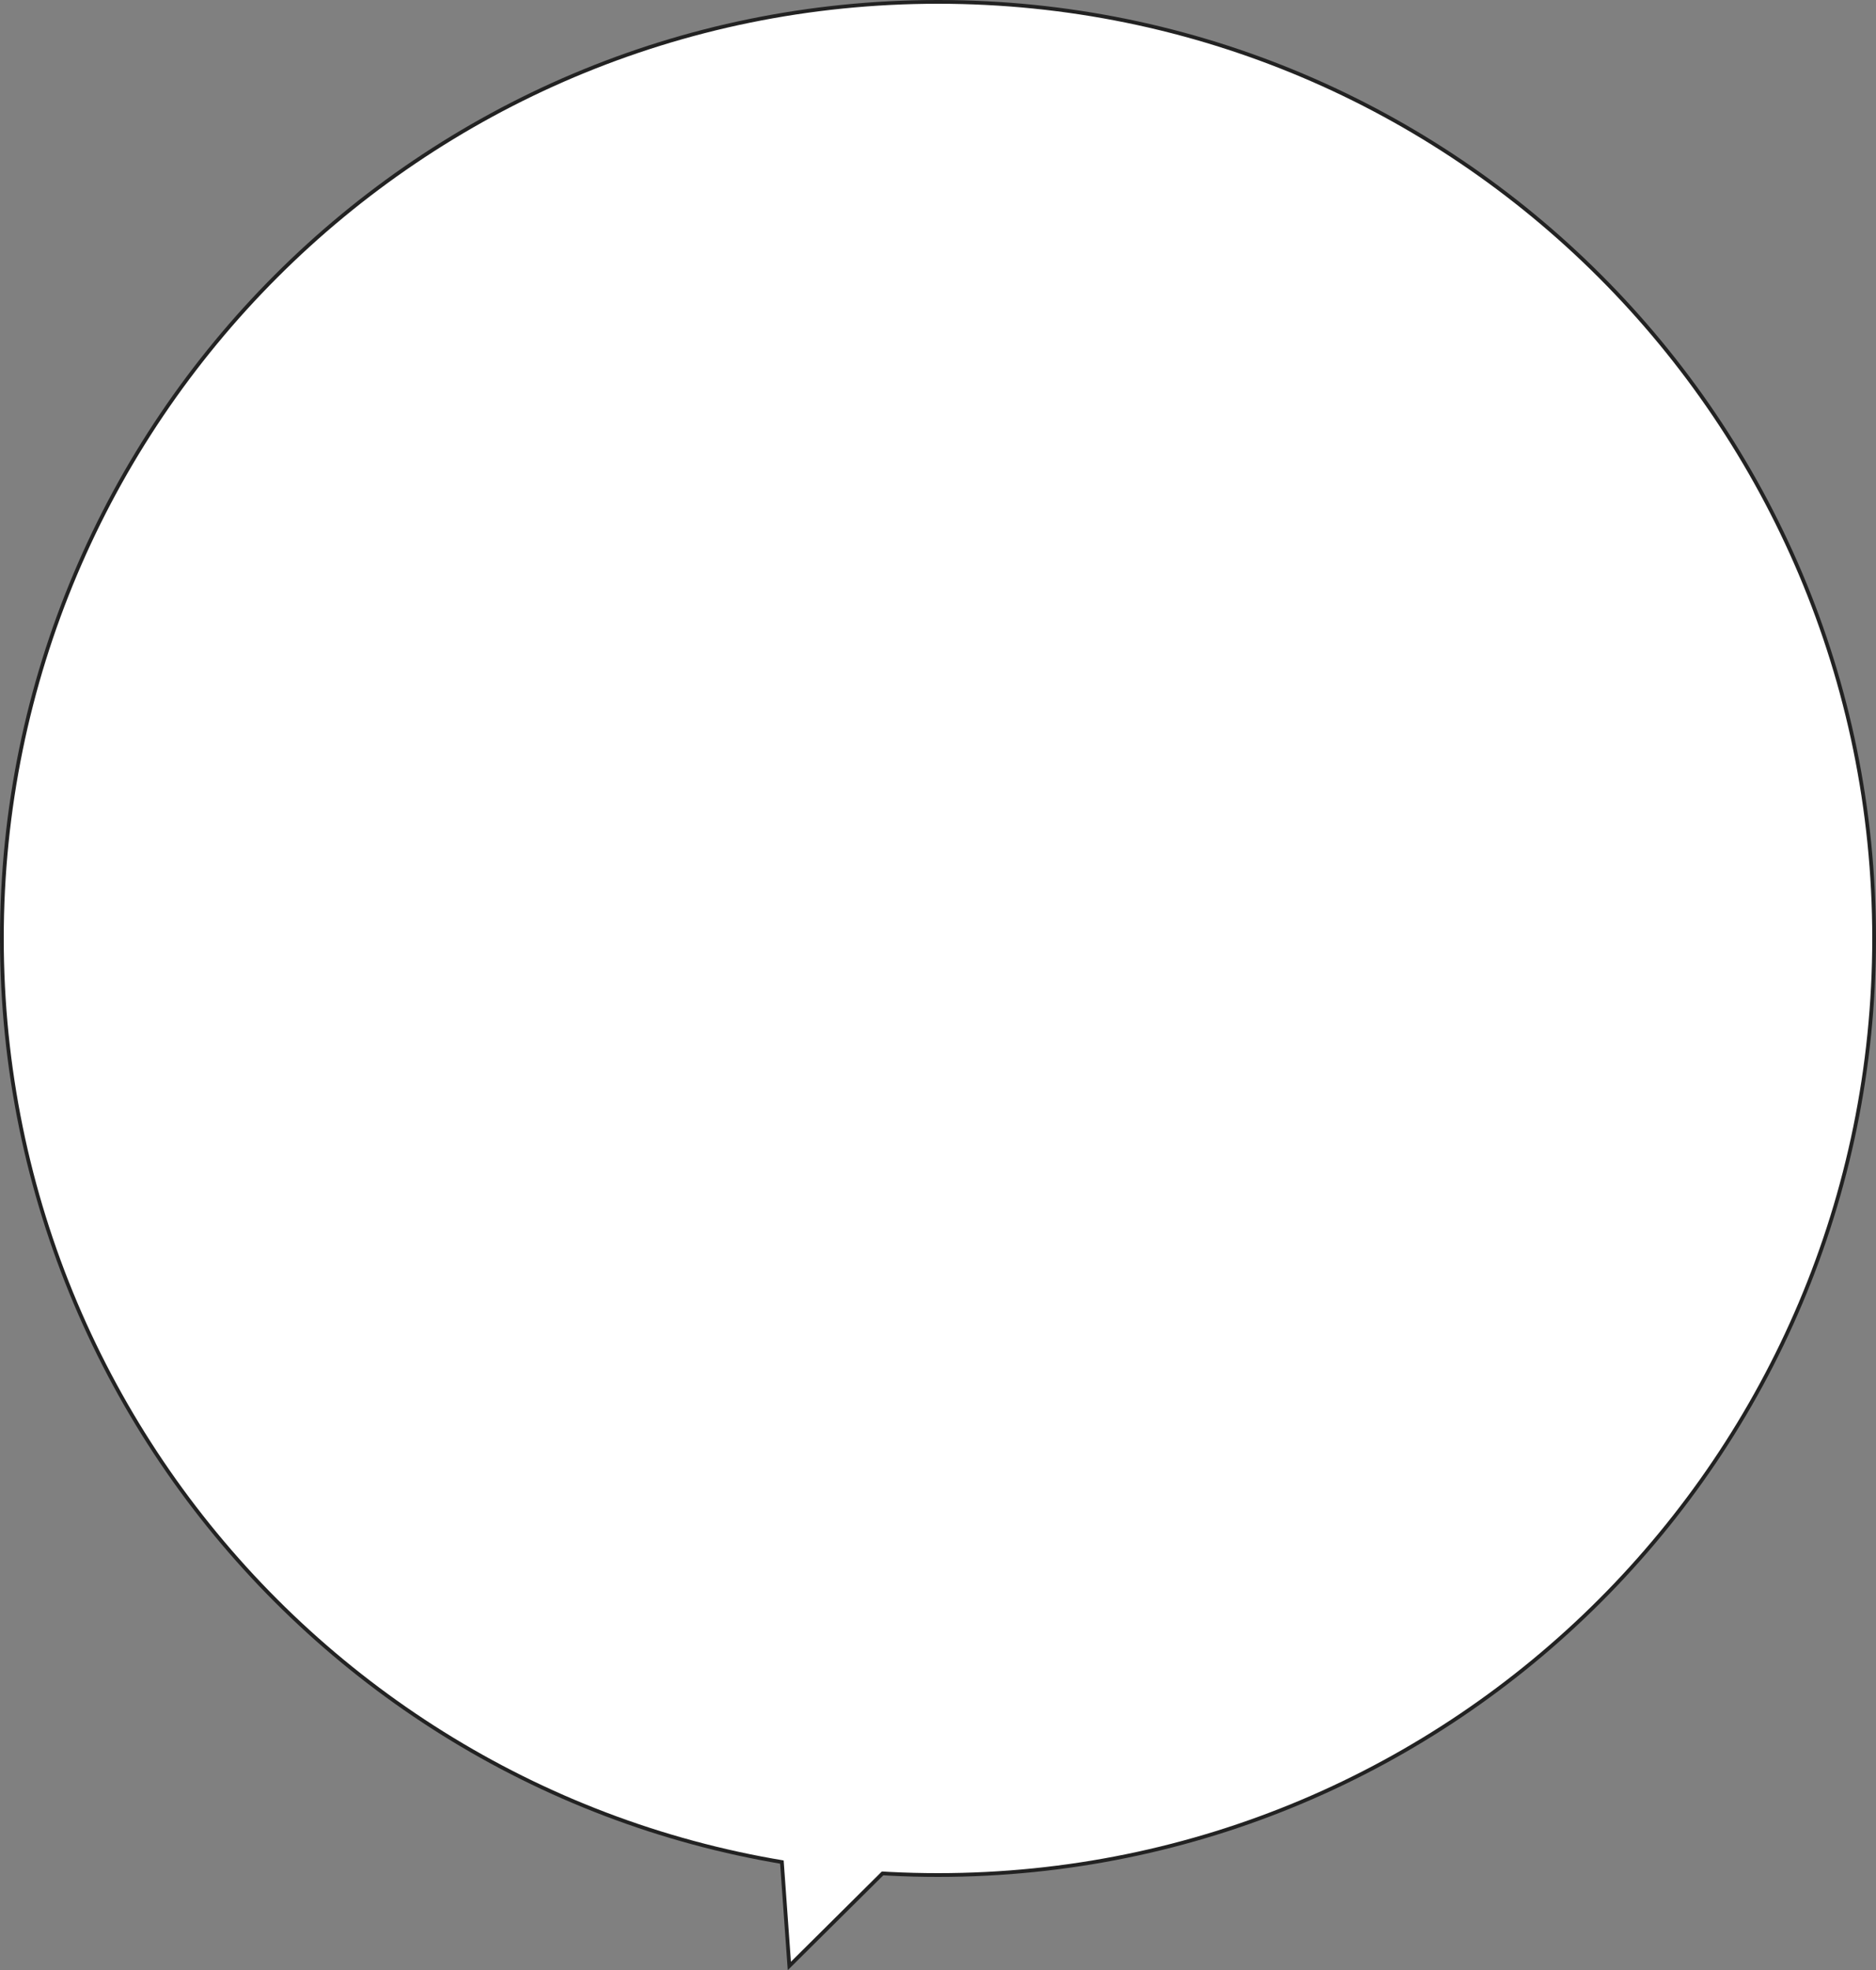 <?xml version="1.0" encoding="UTF-8"?>
<svg id="_レイヤー_1" data-name="レイヤー_1" xmlns="http://www.w3.org/2000/svg" version="1.1" viewBox="0 0 500 524.8">
  <rect x="0" y="0" width="500" height="524.8" fill="#808080" stroke="none"/>
  <!-- Generator: Adobe Illustrator 30.0.0, SVG Export Plug-In . SVG Version: 2.1.1 Build 123)  -->
  <defs>
    <style>
      .st0 {
        fill: #222;
        stroke-width: 2px;
      }

      .st0, .st1 {
        stroke: #222;
      }

      .st1 {
        fill: none;
      }

      .st2 {
        fill: #fff;
      }
    </style>
  </defs>
  <path class="st0" d="M210.8,522.6l-2.6-36.2,28.4,10.6-25.8,25.6Z"/>
  <path class="st2" d="M250,.5c137.8,0,249.5,111.7,249.5,249.5s-111.7,249.5-249.5,249.5S.5,387.8.5,250,112.2.5,250,.5Z"/>
  <path class="st1" d="M250,.5c137.8,0,249.5,111.7,249.5,249.5s-111.7,249.5-249.5,249.5S.5,387.8.5,250,112.2.5,250,.5Z"/>
  <path class="st2" d="M210.8,522.6l-2.6-36.2,28.4,10.6-25.8,25.6Z"/>
</svg>